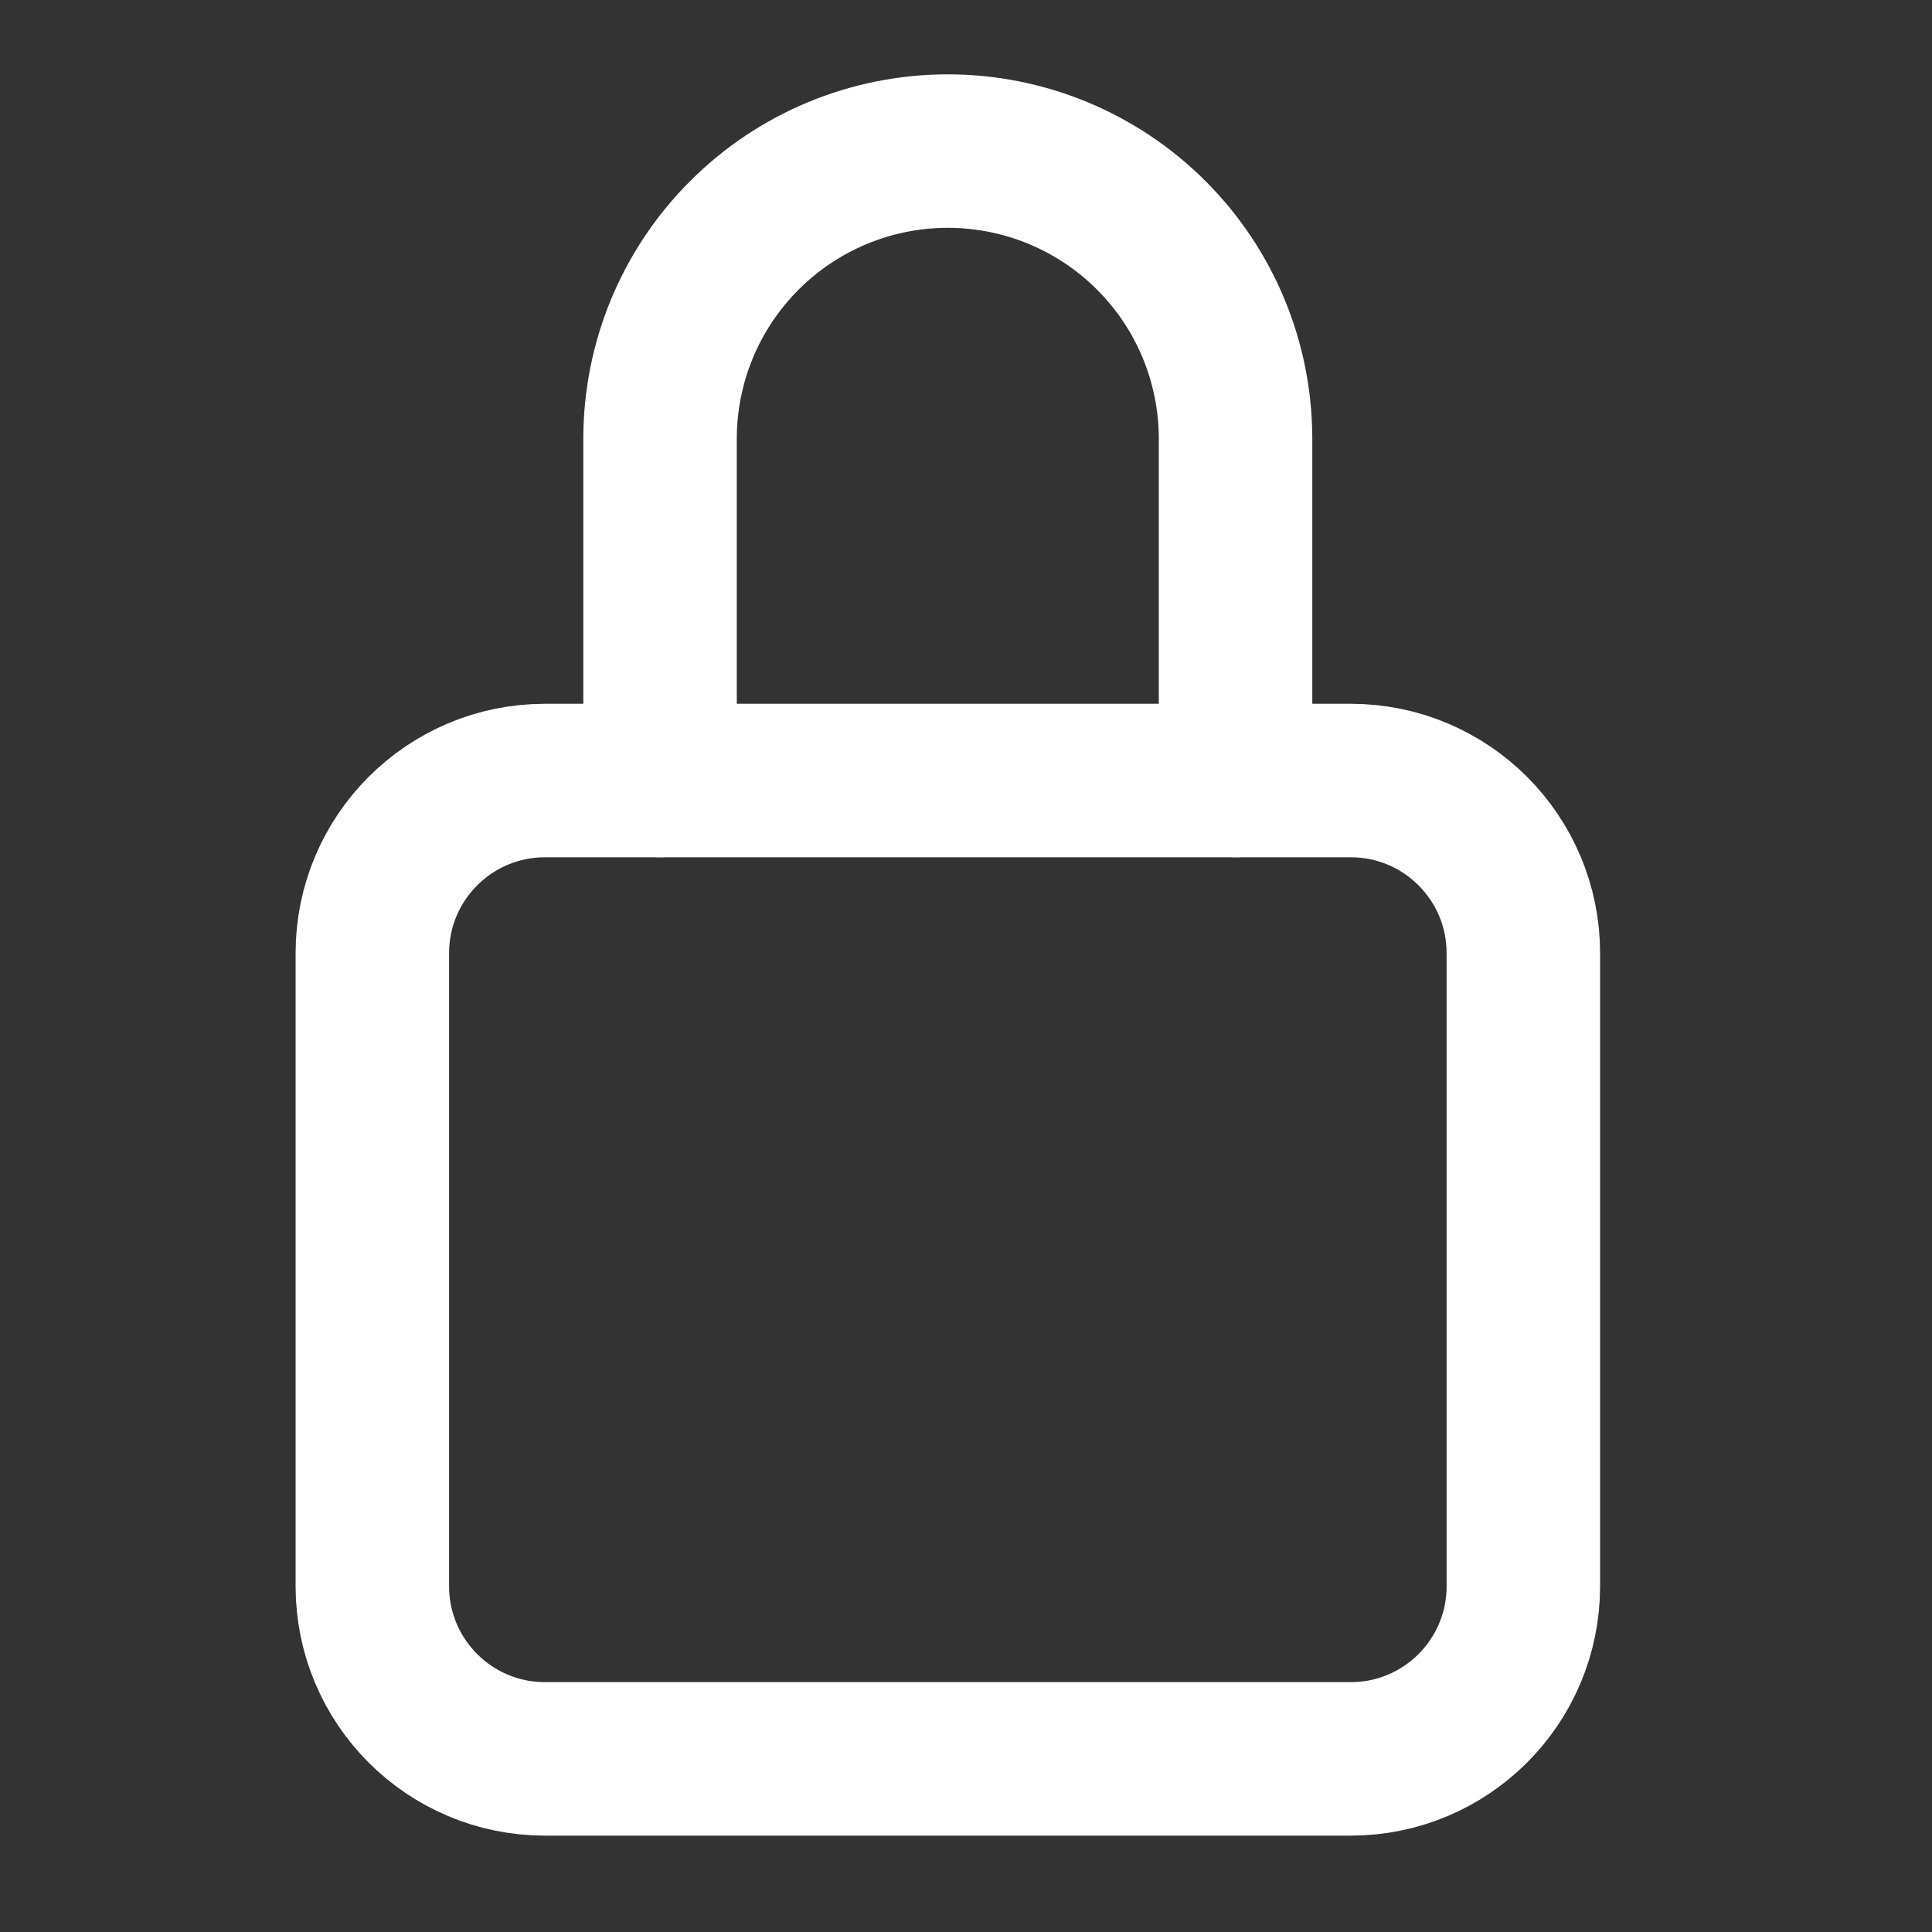 <svg width="25" height="25" viewBox="0 0 25 25" fill="none" xmlns="http://www.w3.org/2000/svg">
<rect x="0" y="0" width="25" height="25" fill="#333333" stroke="none"/>
<g clip-path="url(#clip0_8953_805)">
<path d="M15.988 10.1V5.678C15.988 4.691 15.596 3.744 14.898 3.046C14.199 2.347 13.252 1.955 12.264 1.955C11.277 1.955 10.33 2.347 9.632 3.046C8.933 3.744 8.541 4.691 8.541 5.678V10.1" stroke="white" stroke-width="1.986" stroke-linecap="round" stroke-linejoin="round"/>
<path d="M17.478 10.1H7.052C5.819 10.1 4.818 11.1 4.818 12.334V20.526C4.818 21.76 5.819 22.76 7.052 22.76H17.478C18.712 22.76 19.712 21.76 19.712 20.526V12.334C19.712 11.1 18.712 10.1 17.478 10.1Z" stroke="white" stroke-width="1.986" stroke-linecap="round" stroke-linejoin="round"/>
</g>
<defs>
<clipPath id="clip0_8953_805">
<rect width="23.831" height="23.831" fill="white" transform="translate(0.35 0.419)"/>
</clipPath>
</defs>
</svg>
